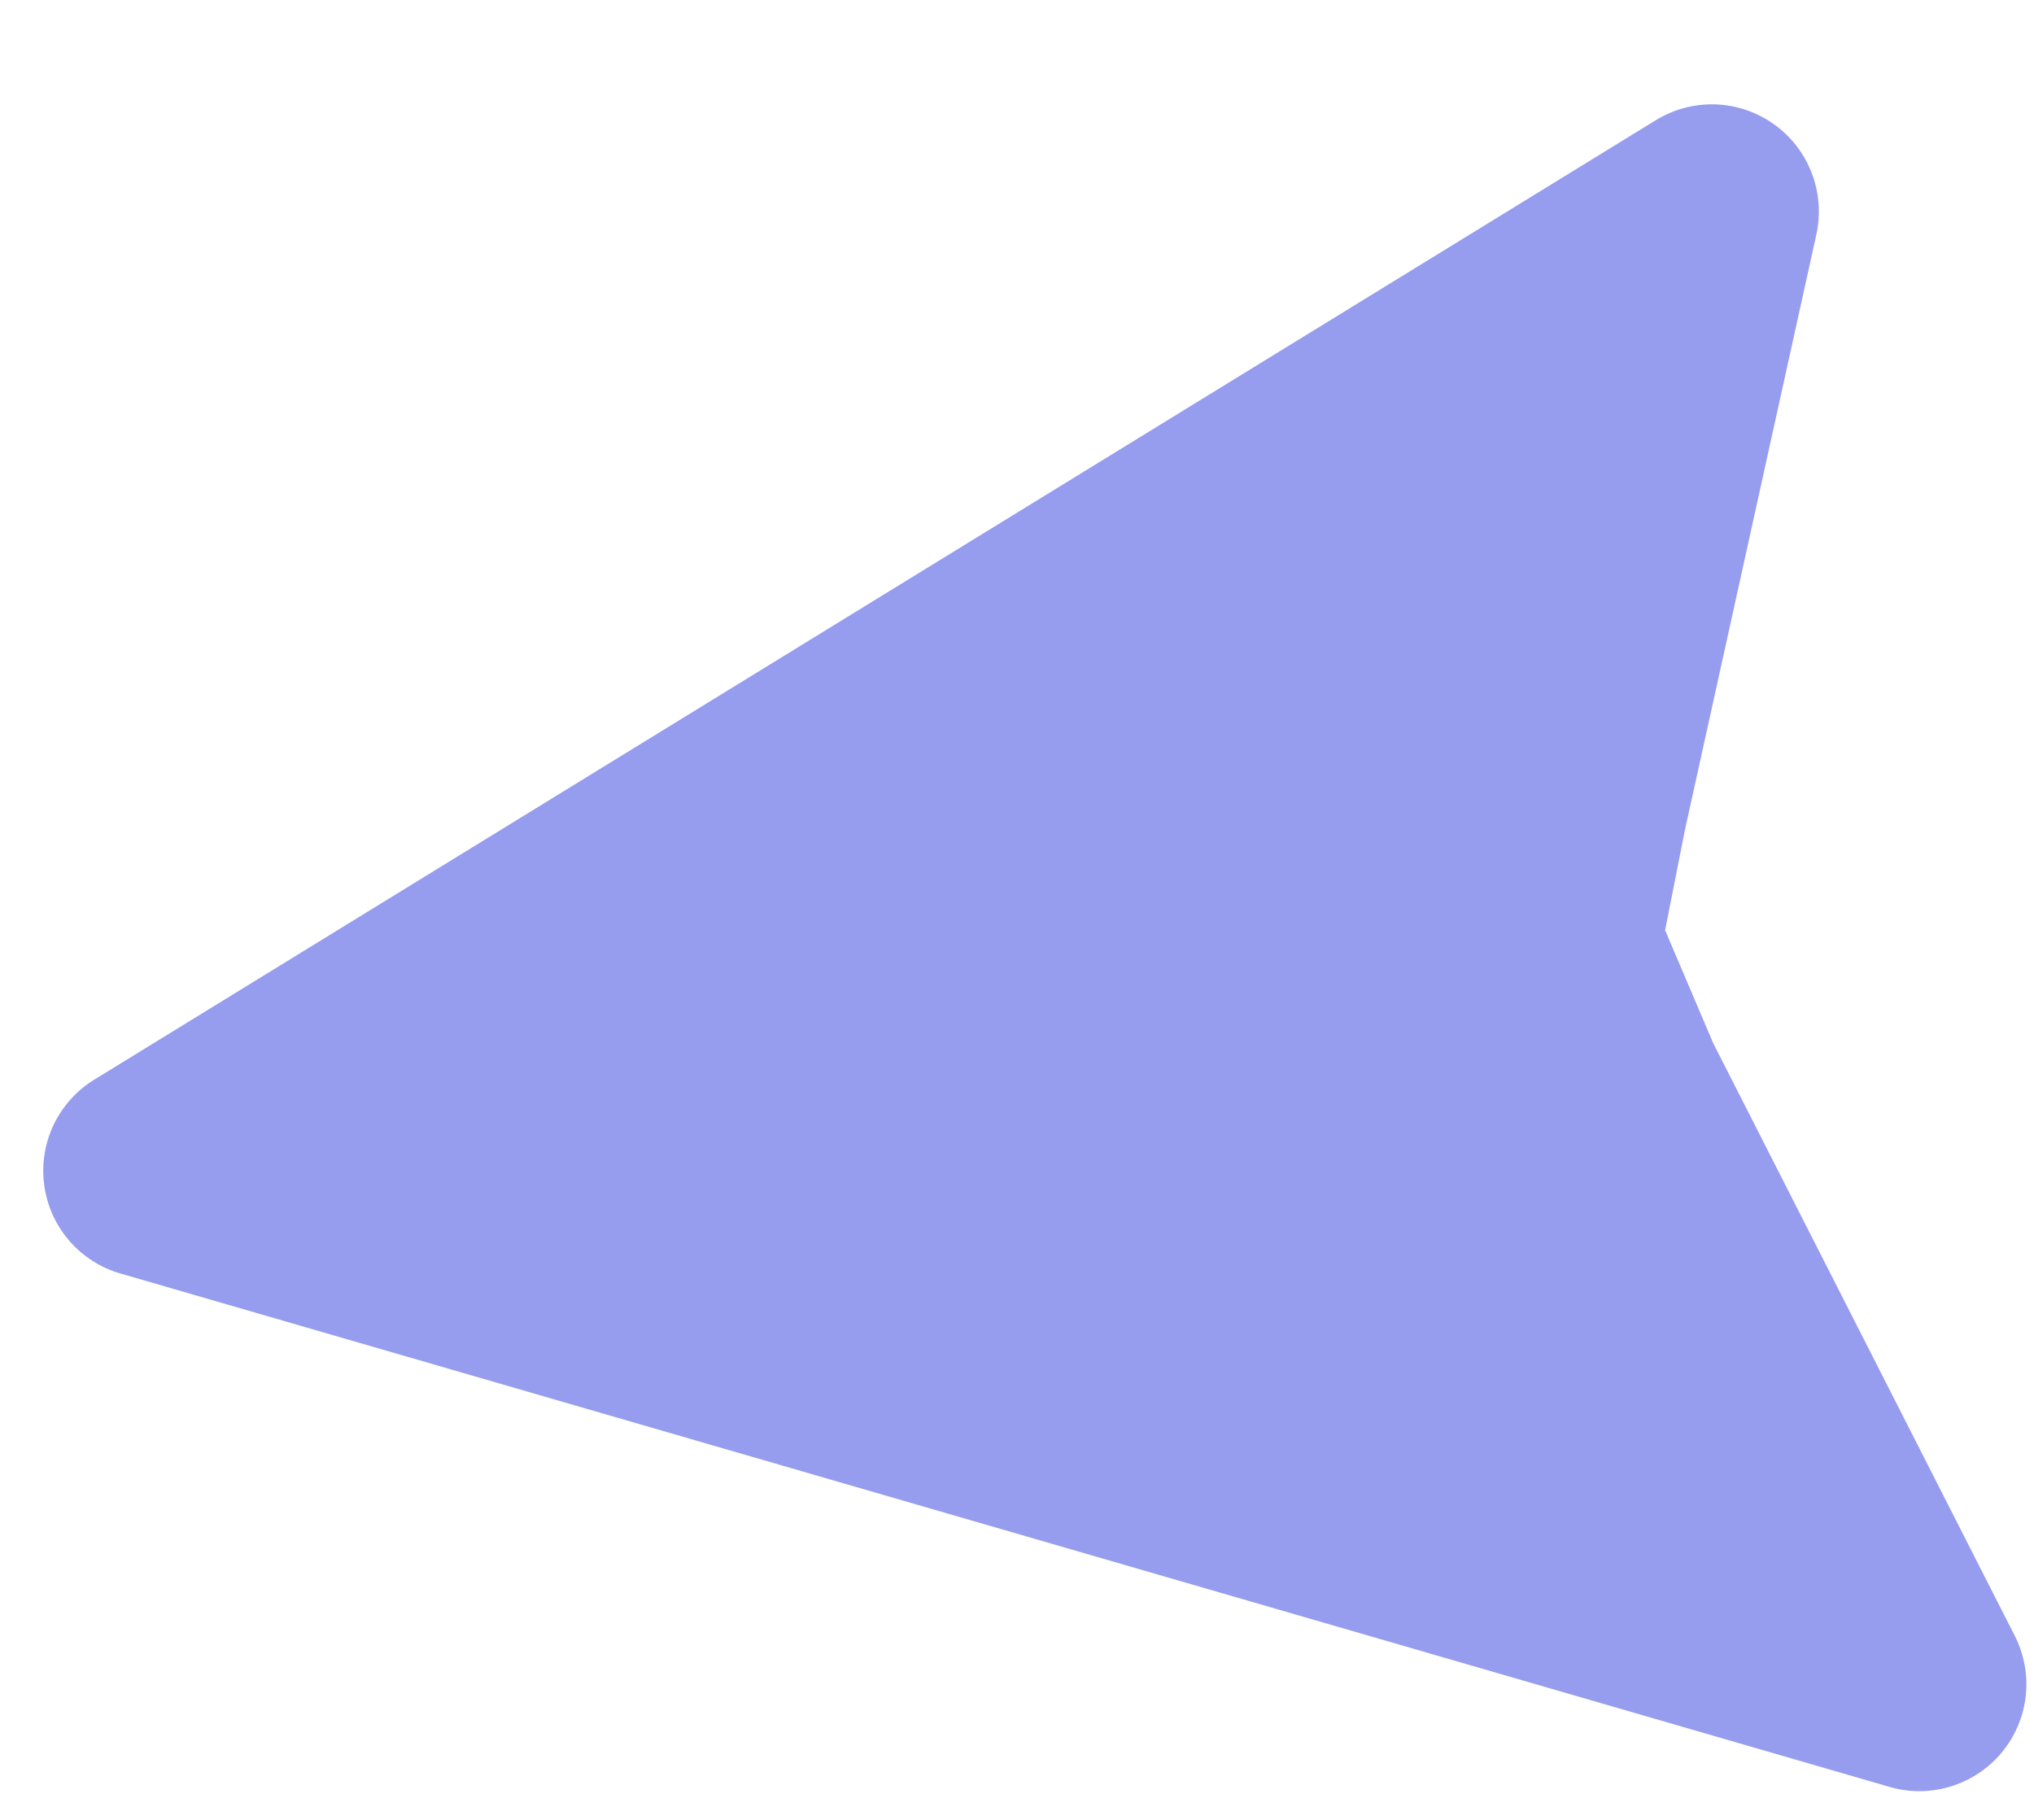 <svg width="19" height="17" viewBox="0 0 19 17" fill="none" xmlns="http://www.w3.org/2000/svg">
<path id="Vector" d="M18.224 16.687C18.41 16.63 18.576 16.519 18.7 16.369C18.824 16.219 18.902 16.035 18.923 15.841C18.944 15.648 18.908 15.452 18.819 15.278L16.003 9.744L15.554 8.689L15.74 7.749L16.967 2.19C17.009 1.998 16.994 1.799 16.923 1.615C16.853 1.432 16.73 1.274 16.57 1.16C16.41 1.046 16.22 0.982 16.024 0.975C15.828 0.969 15.634 1.02 15.467 1.123L0.883 10.084C0.717 10.185 0.585 10.332 0.501 10.507C0.418 10.682 0.387 10.878 0.413 11.07C0.439 11.263 0.52 11.443 0.647 11.59C0.774 11.737 0.941 11.844 1.128 11.897L17.651 16.692C17.838 16.747 18.037 16.745 18.224 16.687Z" fill="#969CEE"/>
</svg>
